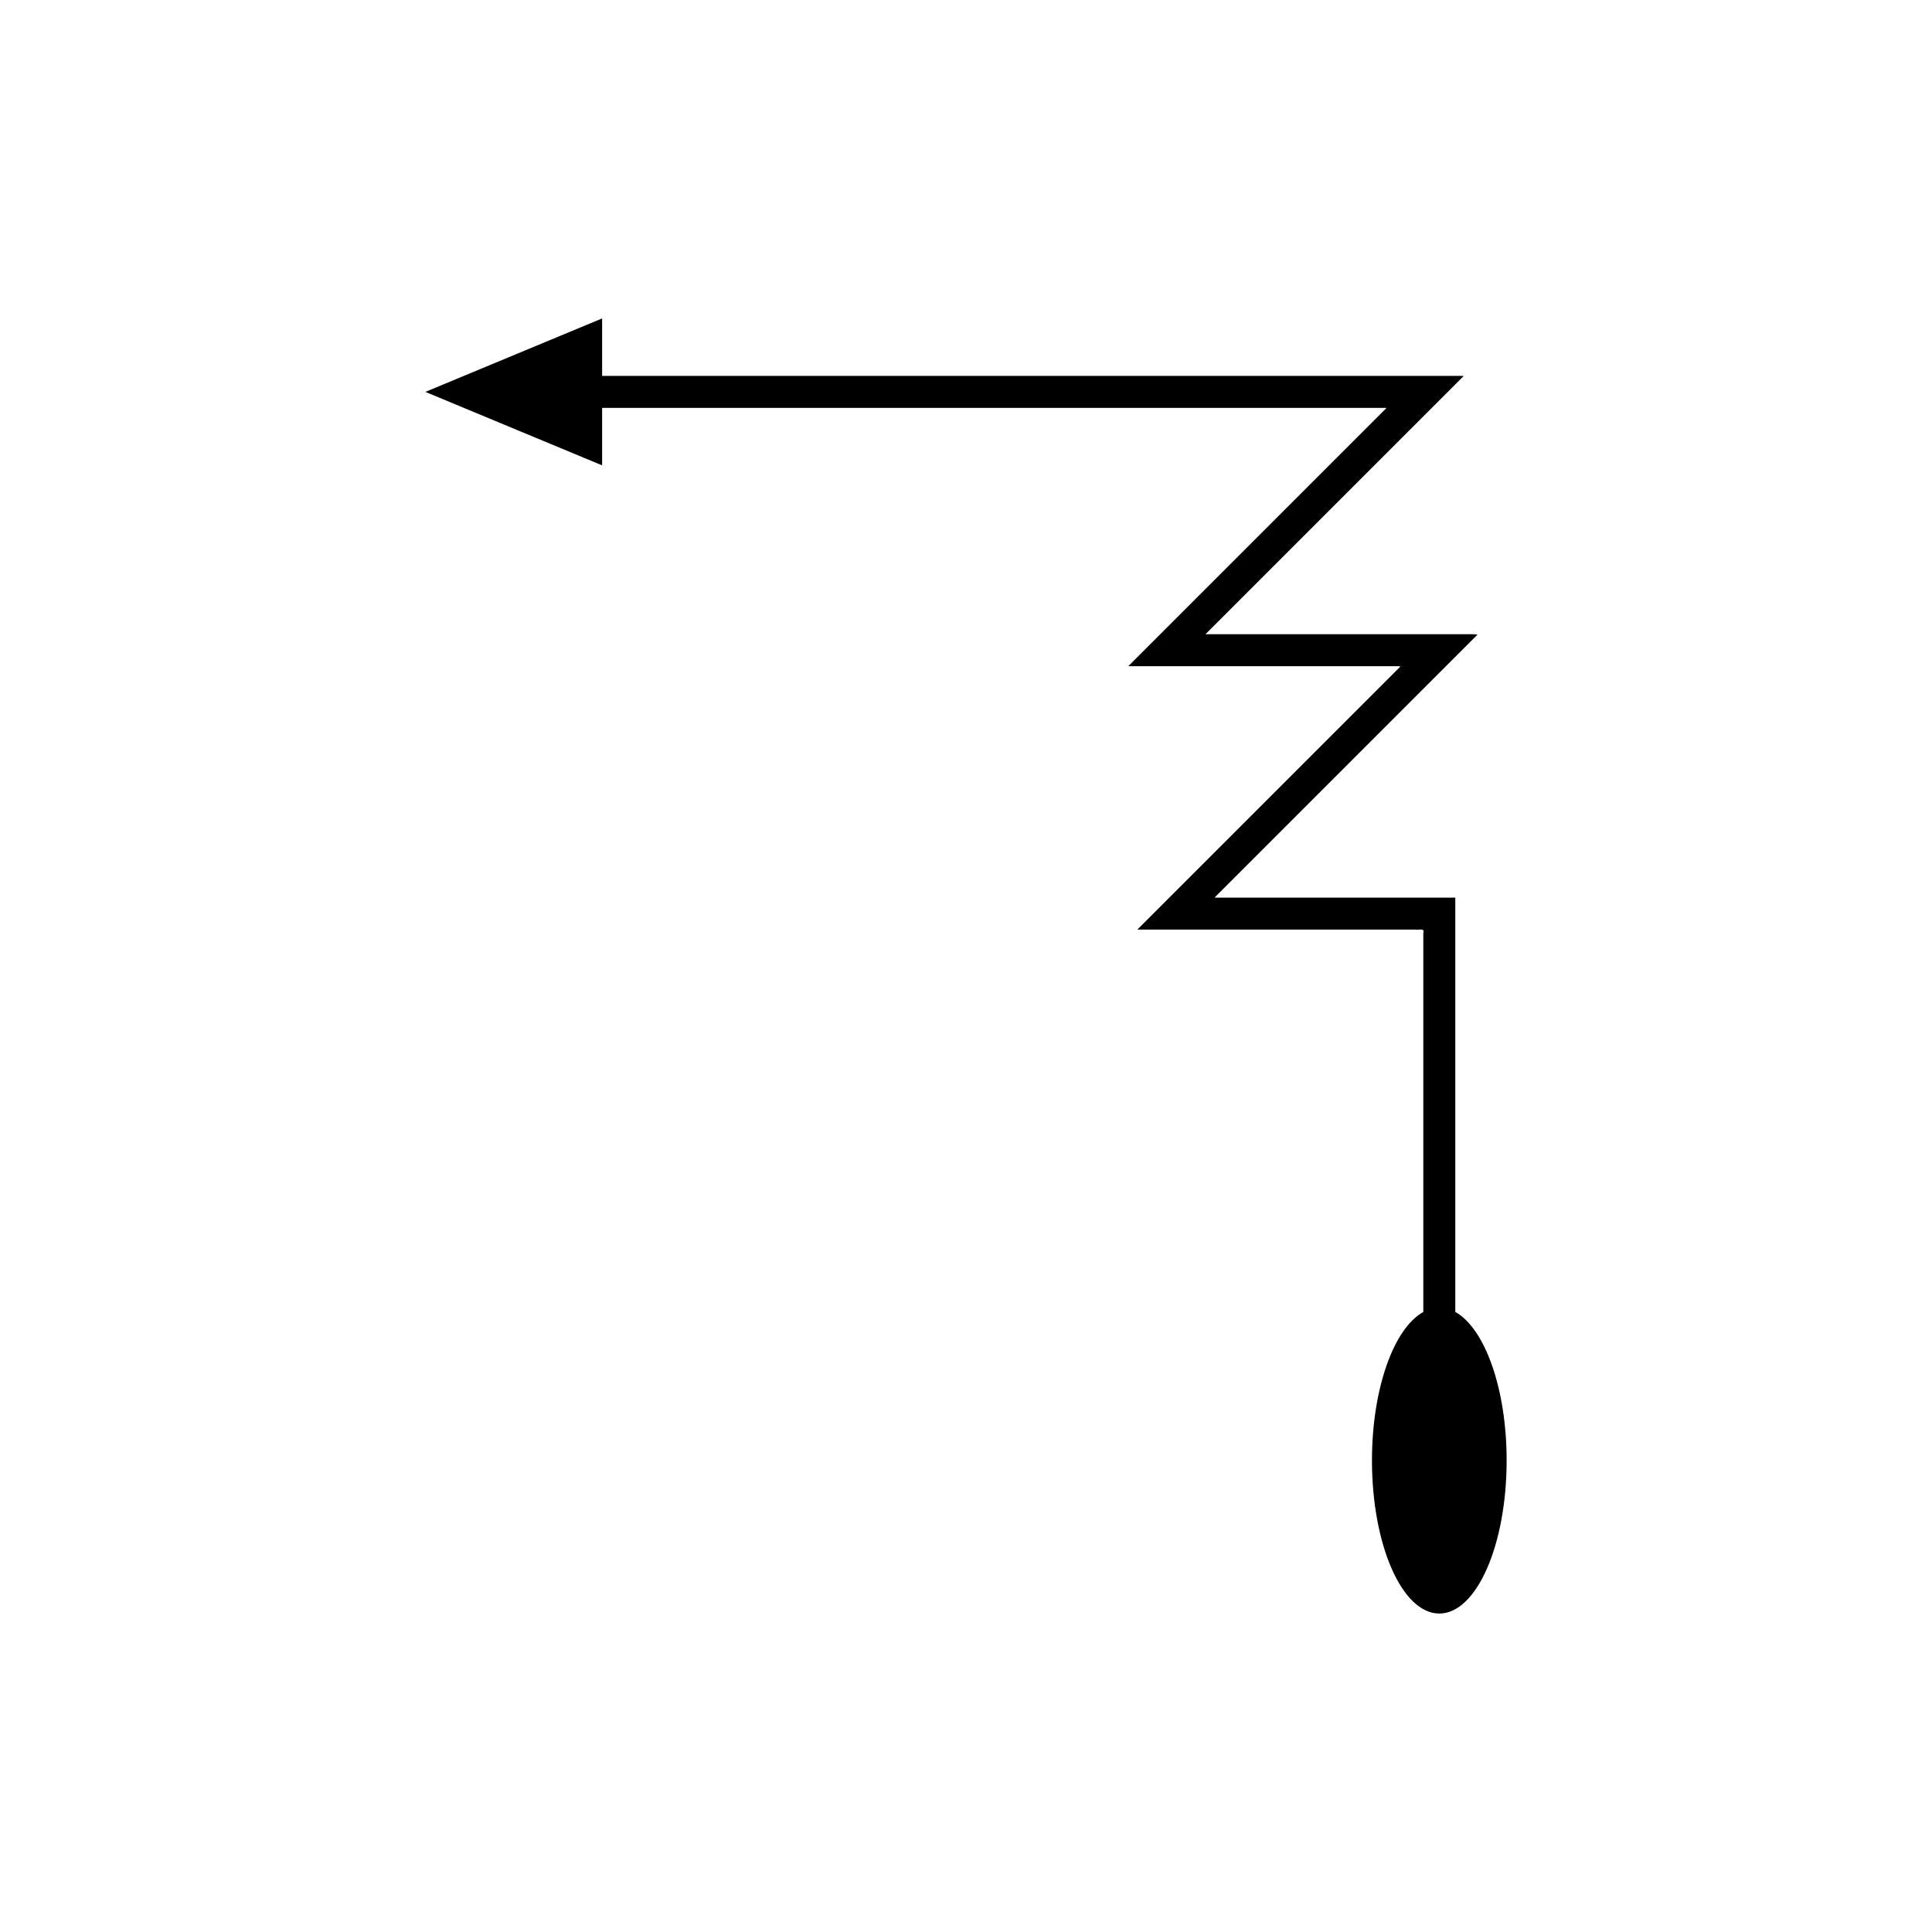 <?xml version="1.0" encoding="UTF-8"?>
<!-- Uploaded to: SVG Repo, www.svgrepo.com, Generator: SVG Repo Mixer Tools -->
<svg fill="#000000" width="800px" height="800px" version="1.1" viewBox="144 144 512 512" xmlns="http://www.w3.org/2000/svg">
 <path d="m521.19 491.68c-7.805 4.328-13.605 20.285-13.605 39.363 0 22.402 7.988 40.562 17.844 40.562s17.844-18.16 17.844-40.562c0-19.074-5.801-35.031-13.605-39.363v-109.55c0.066-0.254-0.078-0.293-0.305-0.254h-62.996l-0.5-0.004 0.359-0.359 0.719-0.723 68.629-68.629c-1.148-0.164-2.984-0.047-4.441-0.082h-67.02c-0.293-0.016-0.887 0.09-0.402-0.246l67.336-67.336c0.227-0.281 0.855-0.73 0.754-0.875h-4.094l-81.191-0.004h-142.95v-15.23l-46.836 19.469 46.836 19.469v-15.23h207.82c0.066 0.094-0.336 0.383-0.484 0.562l-67.512 67.512c-0.75 0.527 0.172 0.359 0.629 0.383h68.27c0.938 0.023 2.117-0.055 2.856 0.055l-69.742 69.742 0.781 0.004h73.008c0.785 0.176 2.441-0.52 2 0.883v11.531z"/>
</svg>